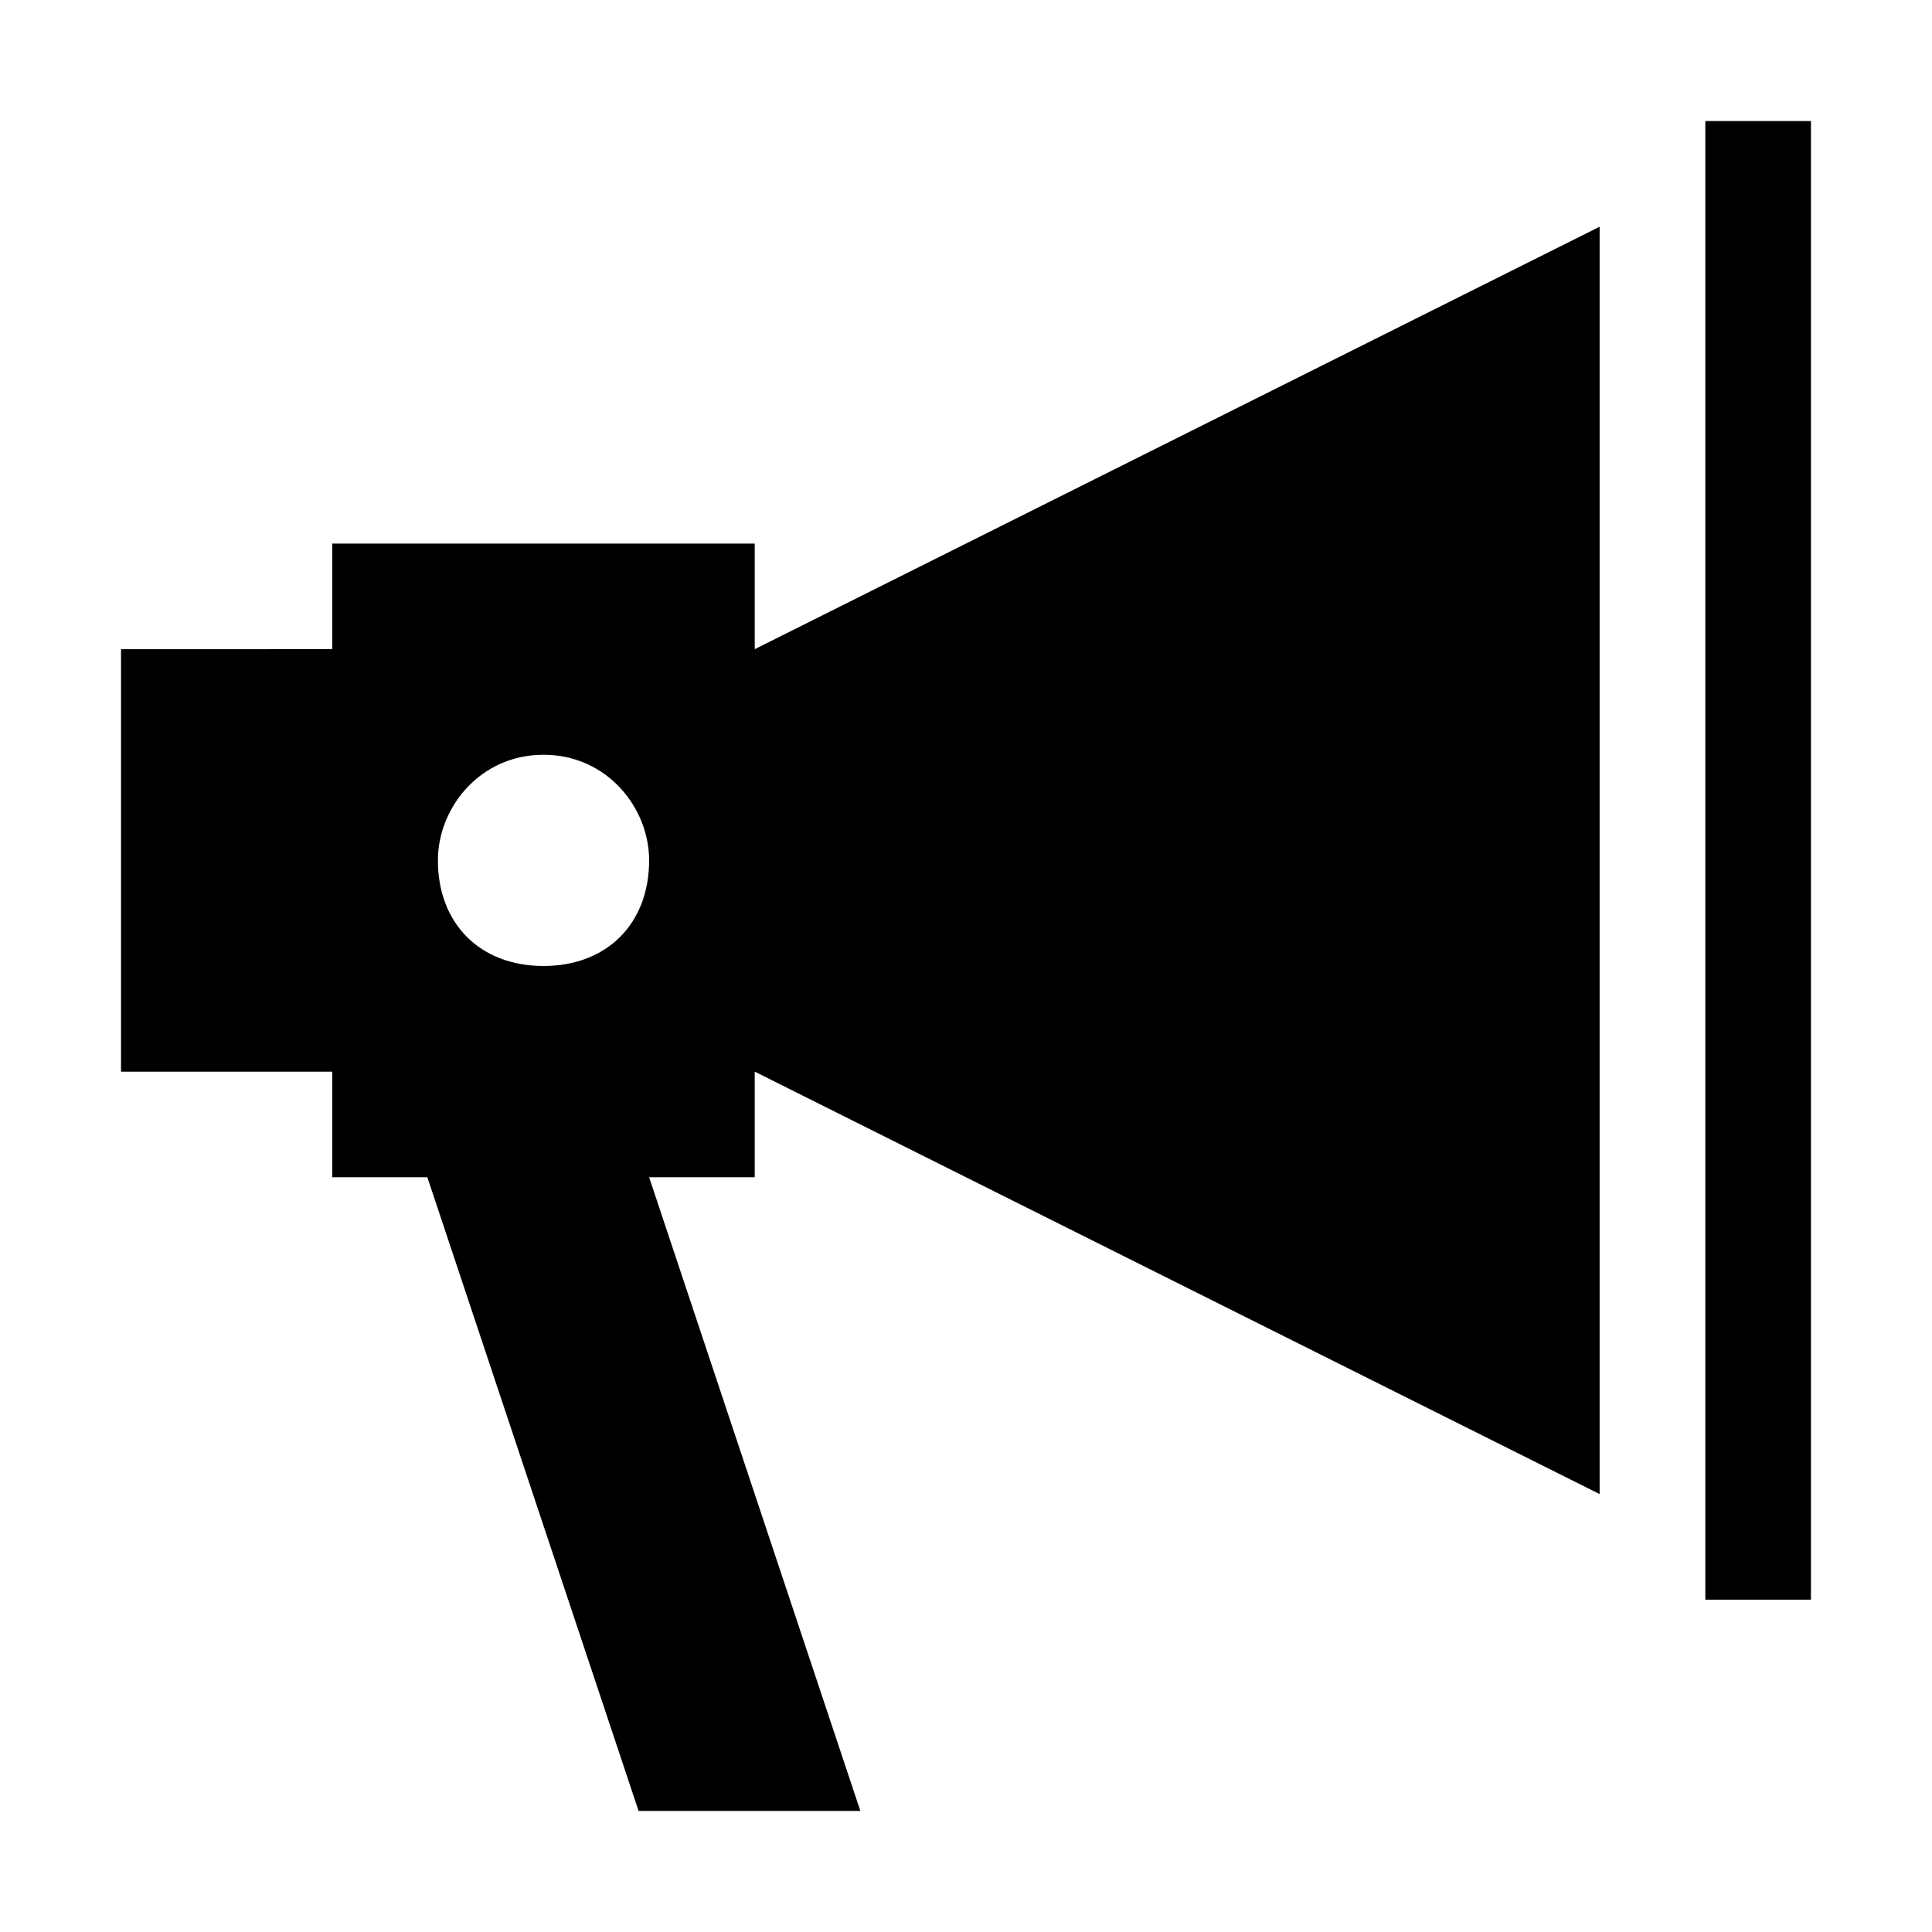 <?xml version="1.0" encoding="UTF-8"?>
<!-- Uploaded to: ICON Repo, www.iconrepo.com, Generator: ICON Repo Mixer Tools -->
<svg fill="#000000" width="800px" height="800px" version="1.1" viewBox="144 144 512 512" xmlns="http://www.w3.org/2000/svg">
 <g>
  <path d="m232.06 455.98h25.191l55.98 167.94h58.773l-55.98-167.94h27.988v-27.988l223.91 111.96v-335.87l-223.91 111.96v-27.992h-111.96v27.988l-55.98 0.004v111.96h55.98zm55.977-111.96c16.793 0 27.988 13.996 27.988 27.988 0 16.793-11.195 27.988-27.988 27.988-16.793 0.004-27.988-11.191-27.988-27.988 0-13.992 11.195-27.988 27.988-27.988z"/>
  <path d="m595.93 176.08h27.988v391.85h-27.988z"/>
 </g>
</svg>